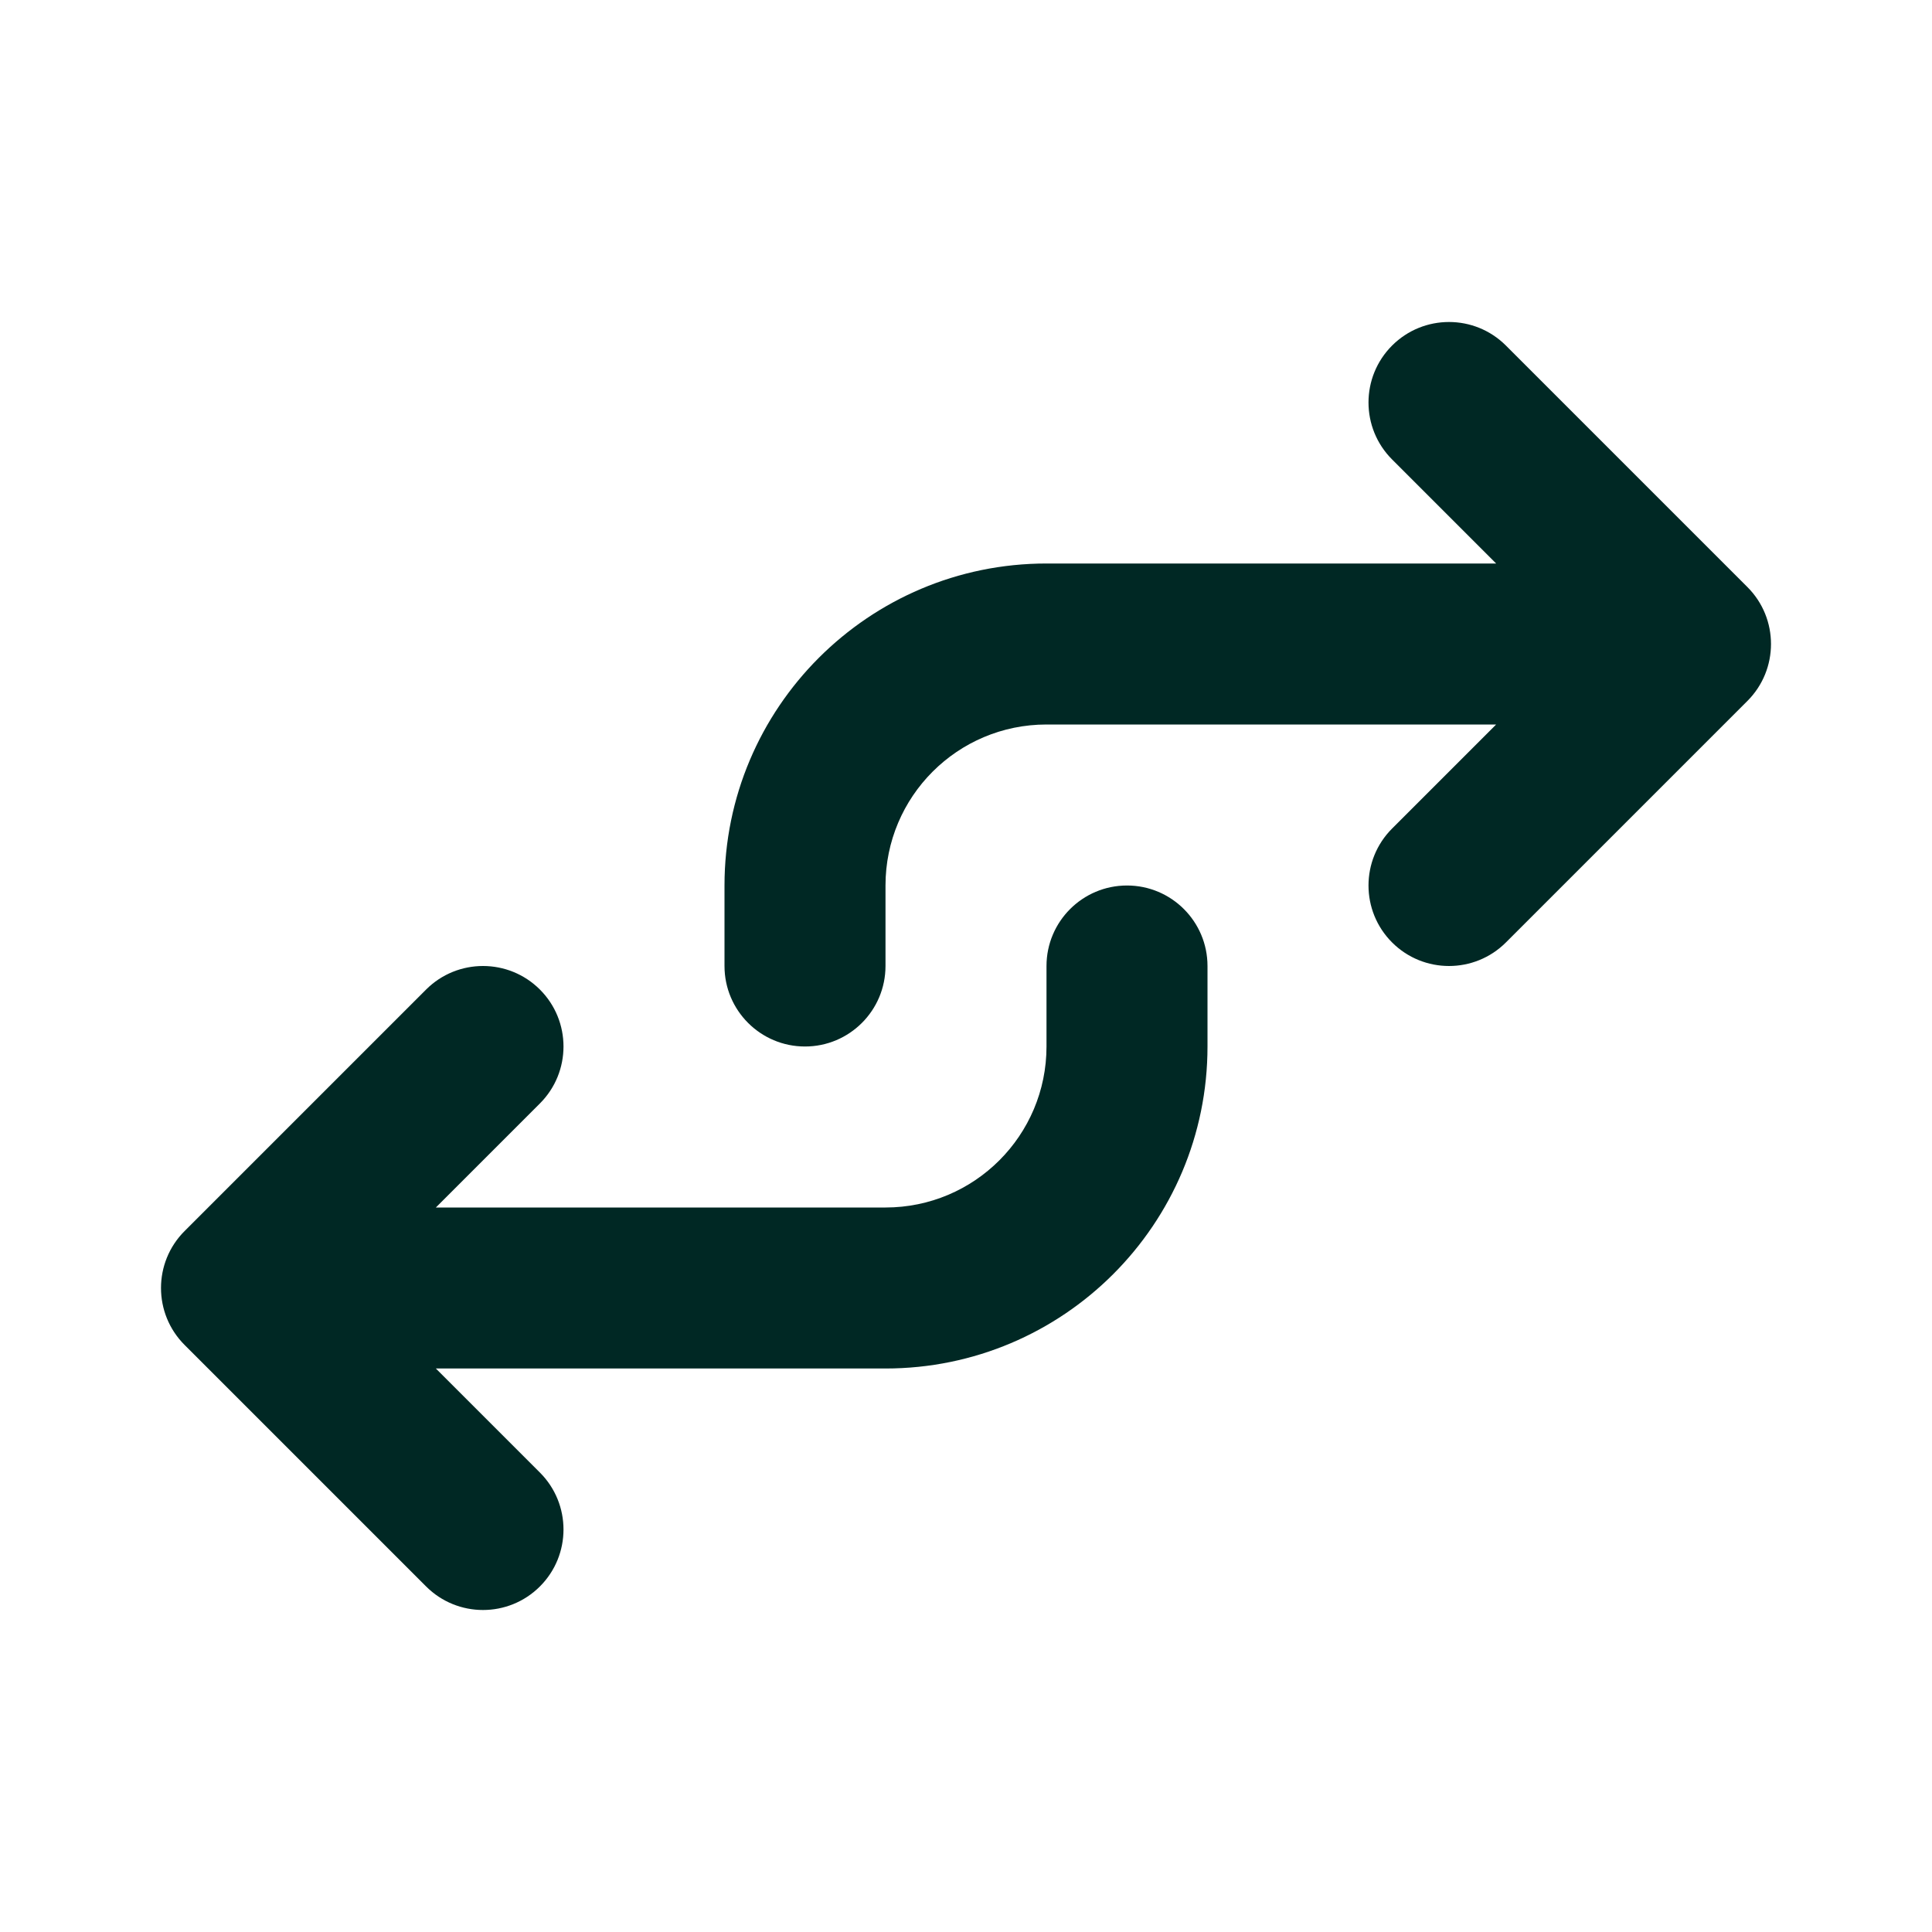 <svg width="30" height="30" viewBox="0 0 30 30" fill="none" xmlns="http://www.w3.org/2000/svg">
<path fill-rule="evenodd" clip-rule="evenodd" d="M21.616 5.366C21.128 5.854 21.128 6.646 21.616 7.134L23.232 8.75H16.25C13.489 8.75 11.25 10.989 11.25 13.75V15C11.25 15.69 11.81 16.25 12.5 16.25C13.19 16.25 13.75 15.69 13.75 15V13.75C13.75 12.369 14.869 11.25 16.25 11.25H23.232L21.616 12.866C21.128 13.354 21.128 14.146 21.616 14.634C22.104 15.122 22.896 15.122 23.384 14.634L27.134 10.884C27.622 10.396 27.622 9.604 27.134 9.116L23.384 5.366C22.896 4.878 22.104 4.878 21.616 5.366ZM17.5 13.75C16.81 13.75 16.25 14.31 16.25 15V16.25C16.25 17.631 15.131 18.75 13.75 18.75H6.768L8.384 17.134C8.872 16.646 8.872 15.854 8.384 15.366C7.896 14.878 7.104 14.878 6.616 15.366L2.866 19.116C2.378 19.604 2.378 20.396 2.866 20.884L6.616 24.634C7.104 25.122 7.896 25.122 8.384 24.634C8.872 24.146 8.872 23.354 8.384 22.866L6.768 21.25H13.75C16.511 21.25 18.75 19.011 18.75 16.25V15C18.75 14.31 18.19 13.75 17.5 13.75Z" fill="#002824"/>
</svg>
